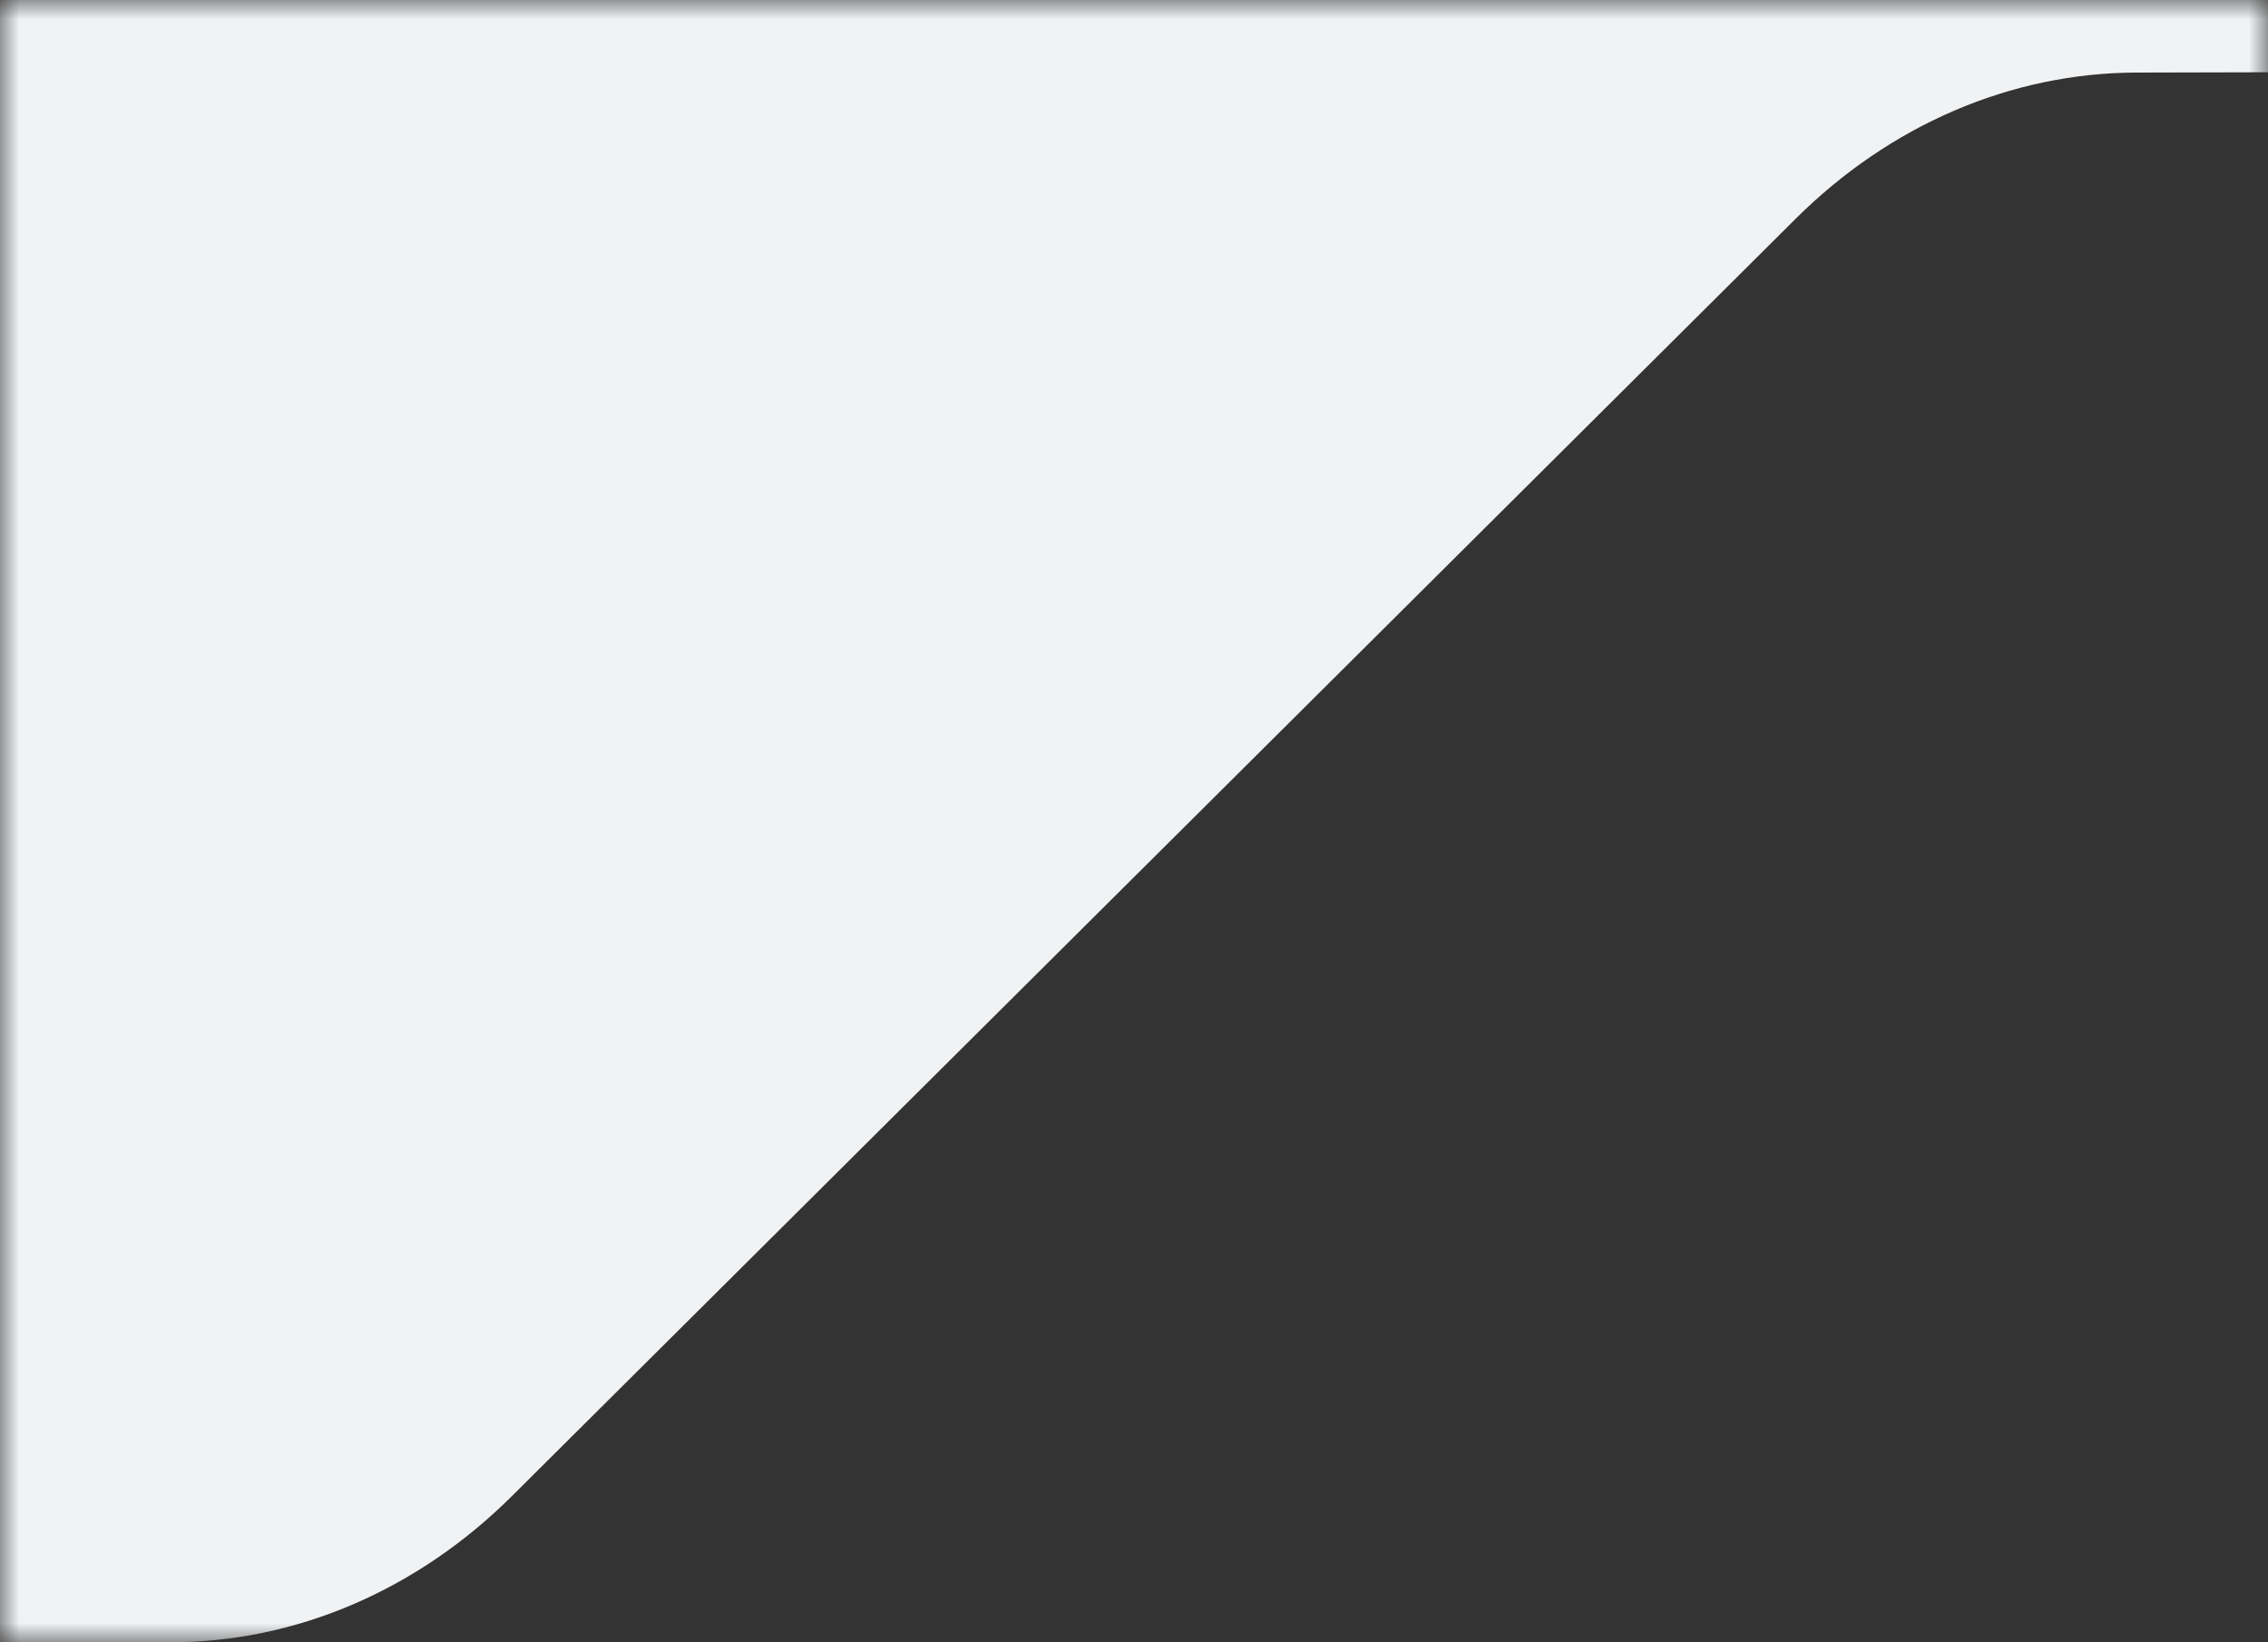<svg width="58" height="42" viewBox="0 0 58 42" fill="none" xmlns="http://www.w3.org/2000/svg">
<rect x="0" y="0" width="58" height="42" fill="#333333" stroke="none"/>
<mask id="mask0_145_183" style="mask-type:luminance" maskUnits="userSpaceOnUse" x="0" y="0" width="58" height="42">
<path d="M58 0H0V42H58V0Z" fill="white"/>
</mask>
<g mask="url(#mask0_145_183)">
<path fill-rule="evenodd" clip-rule="evenodd" d="M58 1.848V0H0V42H4.351C7.564 42 10.669 40.671 13.095 38.257L45.917 5.598C48.336 3.192 51.43 1.863 54.634 1.856L58 1.848Z" fill="#F0F2F4"/>
</g>
</svg>

